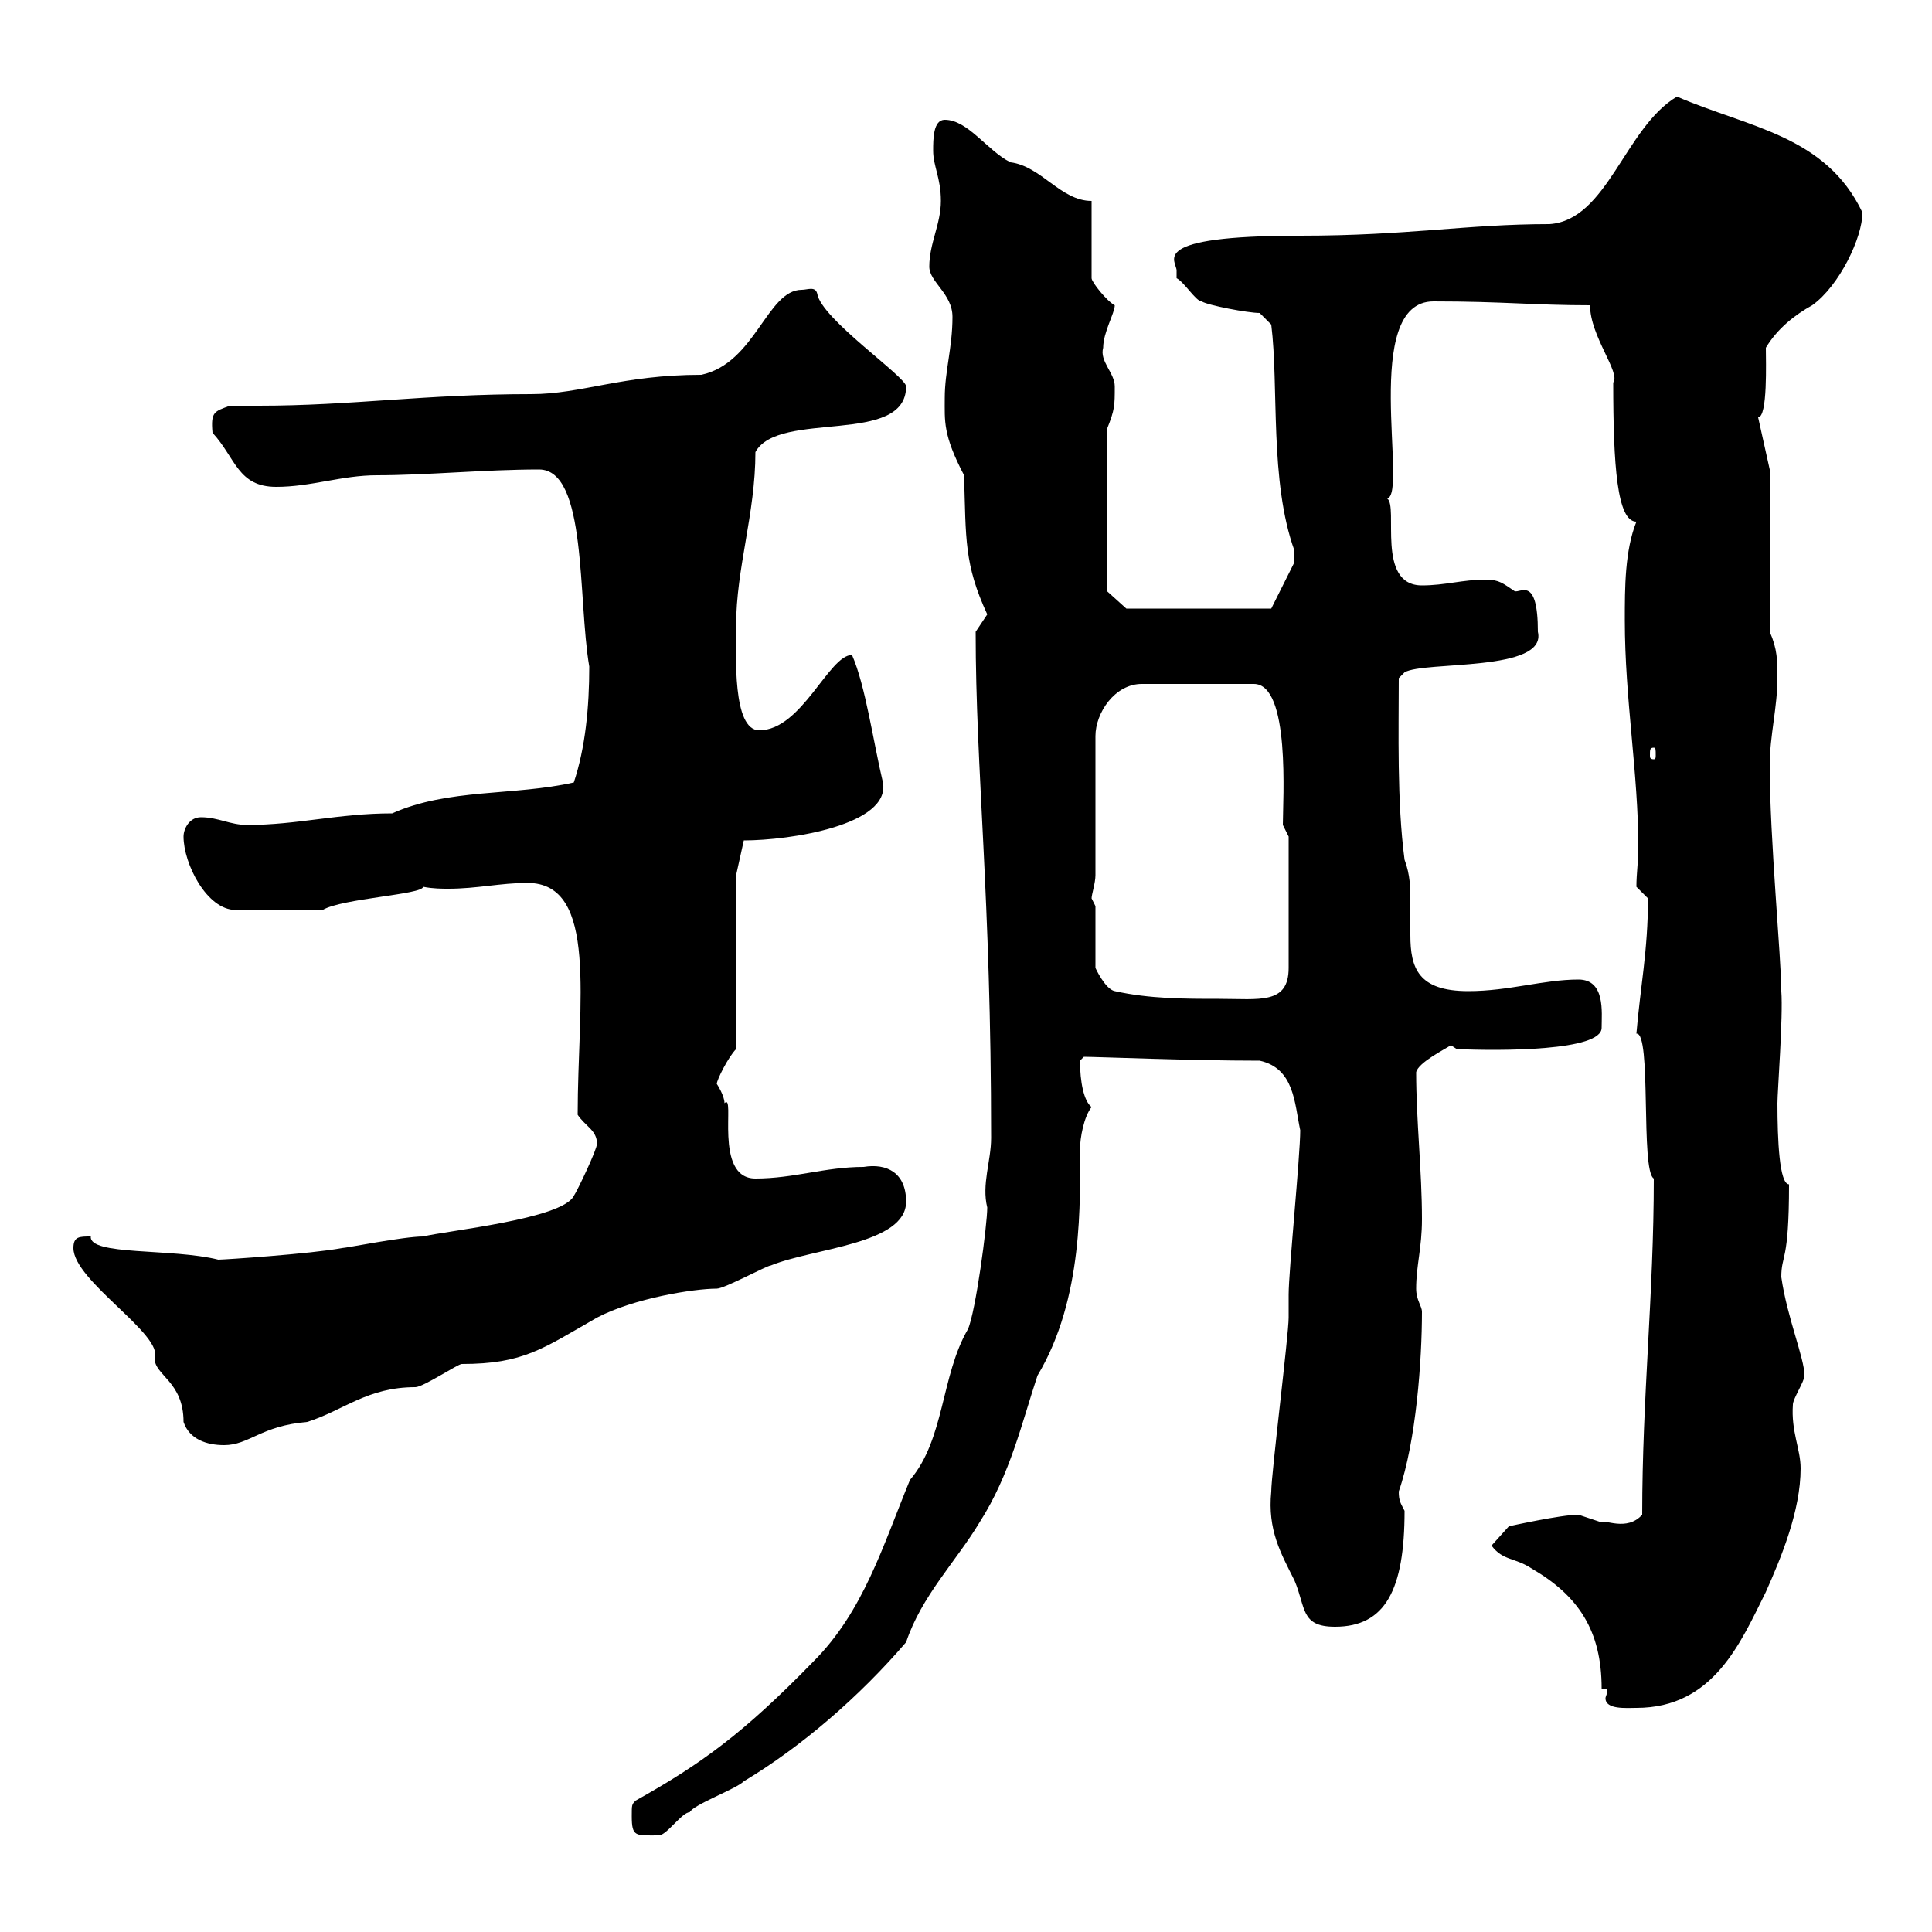 <svg xmlns="http://www.w3.org/2000/svg" xmlns:xlink="http://www.w3.org/1999/xlink" width="300" height="300"><path d="M98.10 282C98.10 285.30 98.70 285 102.30 285C103.50 285 105.90 281.40 107.10 281.40C107.70 280.20 114.30 277.80 115.50 276.60C124.50 271.20 133.50 263.40 140.70 255C143.10 247.80 148.50 242.40 152.10 236.40C156.90 228.90 158.70 220.80 161.10 213.60C168.30 201.60 167.70 186.30 167.70 178.50C167.70 176.70 168.30 173.40 169.50 171.90C168.30 171 167.70 168 167.70 164.70C167.70 164.70 168.30 164.10 168.30 164.10C170.40 164.10 184.80 164.70 195.60 164.70C201 165.90 201 171.30 201.90 175.50C201.90 179.40 200.10 197.40 200.10 201C200.10 201 200.10 204.60 200.10 204.60C200.10 207.30 197.40 228.90 197.40 231.60C196.80 237.60 198.90 241.20 201 245.40C202.80 249.60 201.90 252.60 207.30 252.60C215.10 252.60 218.10 246.90 218.10 234.60C217.50 233.40 217.20 233.10 217.20 231.60C219.90 223.80 220.80 211.20 220.80 203.70C220.80 202.80 219.90 201.90 219.90 200.10C219.90 196.50 220.80 193.80 220.80 189.30C220.80 181.80 219.90 174 219.90 166.50C220.20 165 224.40 162.90 225.30 162.30L226.20 162.90C233.10 163.20 248.70 163.20 248.70 159.60C248.70 157.20 249.30 152.10 245.10 152.10C239.70 152.10 234.30 153.90 228 153.90C220.20 153.90 219 150.30 219 145.20C219 143.40 219 141.60 219 139.80C219 138 219 135.90 218.10 133.50C216.90 124.50 217.20 113.40 217.20 105.30L218.10 104.40C221.10 102.60 240.30 104.40 238.80 98.10C238.80 89.40 236.10 92.10 235.20 91.80C233.40 90.60 232.80 90 230.70 90C227.10 90 224.40 90.90 220.80 90.90C213.60 90.90 217.20 78.60 215.40 77.40C218.70 76.80 211.20 46.80 222.60 46.80C233.40 46.80 238.20 47.40 246.90 47.40C246.90 52.20 251.70 57.90 250.50 59.40C250.50 72.30 251.10 81 254.10 81C252.30 85.50 252.30 91.20 252.30 96.30C252.30 108.60 254.40 120 254.40 131.70C254.40 133.80 254.10 135.60 254.10 137.70L255.90 139.50C255.90 147.60 254.70 153.30 254.10 160.50C256.50 160.20 254.70 181.80 256.80 183C256.80 201 255 216.90 255 235.20C252.60 237.90 249 235.80 248.70 236.40C248.70 236.40 245.10 235.20 245.10 235.20C242.40 235.20 234.30 237 234.30 237L231.60 240C233.40 242.40 235.20 241.80 237.90 243.60C245.10 247.80 248.70 253.20 248.70 262.20L249.60 262.20C249.60 263.10 249.30 263.40 249.30 263.70C249.30 265.50 252.60 265.20 254.10 265.20C266.10 265.20 270.30 255 274.20 247.20C276.60 241.80 279.60 234.60 279.60 228C279.60 225 278.10 222.30 278.40 218.10C278.40 217.20 280.20 214.50 280.20 213.60C280.20 210.90 277.50 204.60 276.60 198.30C276.60 194.70 277.80 196.20 277.80 183.90C276.30 183.90 276 177 276 171.30C276 169.50 276.90 157.80 276.60 153.90C276.60 148.80 274.80 130.20 274.80 118.80C274.80 114.30 276 109.80 276 105.30C276 102.60 276 100.80 274.80 98.10L274.80 72.90L273 64.80C274.50 64.80 274.20 56.10 274.20 54C276 51 278.70 48.90 281.40 47.40C285.60 44.40 289.20 36.90 289.20 33C283.50 21 271.50 19.80 260.40 15C252.30 19.80 249.60 34.20 240.60 34.80C227.70 34.80 218.70 36.60 201.90 36.60C177.90 36.60 182.70 40.50 182.70 42C182.70 42 182.70 43.20 182.70 43.20C183.90 43.80 185.70 46.80 186.60 46.80C187.50 47.40 193.80 48.60 195.60 48.60L197.40 50.40C198.60 60 197.10 74.70 201 85.50C201 85.50 201 86.40 201 87.30C201 87.30 197.40 94.50 197.40 94.50L174.90 94.50L171.90 91.80L171.90 66.60C173.10 63.60 173.10 63 173.10 60C173.10 57.90 170.70 56.10 171.30 54C171.30 51.60 173.10 48.60 173.10 47.40C171.90 46.80 169.50 43.80 169.50 43.20L169.50 31.20C164.70 31.20 161.70 25.80 156.90 25.20C153.30 23.40 150.30 18.60 146.70 18.60C144.90 18.60 144.90 21.60 144.90 23.40C144.90 25.80 146.10 27.60 146.10 31.20C146.10 34.80 144.30 37.80 144.30 41.40C144.30 43.80 147.90 45.60 147.90 49.20C147.90 54 146.70 57.60 146.70 61.80C146.70 65.40 146.40 67.50 149.70 73.80C150 83.70 149.70 87.60 153.30 95.40L151.50 98.10C151.50 119.70 153.90 138.90 153.90 176.70C153.90 180.30 152.40 183.90 153.30 187.50C153.30 190.20 151.50 203.70 150.30 206.40C146.10 213.60 146.70 223.50 141.30 229.80C137.10 240 134.10 250.20 126.30 258C115.50 269.10 108.90 273.90 98.70 279.60C98.10 280.20 98.10 280.20 98.10 282ZM11.40 193.80C11.40 198.90 25.50 207.30 24 210.90C24 213.60 28.50 214.50 28.50 220.80C29.40 223.50 32.10 224.40 34.80 224.40C38.70 224.40 40.50 221.40 47.70 220.80C53.40 219 57 215.40 64.50 215.40C65.70 215.40 71.10 211.80 71.70 211.80C81.30 211.80 84.30 209.40 92.70 204.60C98.40 201.60 107.70 200.10 111.30 200.10C112.50 200.10 119.10 196.50 119.70 196.50C126.30 193.80 140.70 193.20 140.70 186.60C140.70 182.10 137.70 180.60 134.10 181.20C128.10 181.20 123.30 183 117.30 183C110.70 183 114.30 169.50 112.50 171.30C112.50 170.10 111.30 168.30 111.30 168.30C111.30 167.70 113.10 164.10 114.30 162.90L114.30 135.90L115.50 130.50C122.70 130.50 138.30 128.10 137.10 121.50C135.60 115.20 134.40 106.50 132.30 101.70C128.70 101.70 124.50 113.40 117.90 113.40C113.70 113.40 114.30 101.70 114.30 97.20C114.30 88.20 117.30 79.80 117.30 70.20C120.90 63.60 140.70 69.30 140.70 60C140.70 58.50 127.50 49.50 126.90 45.60C126.60 44.40 125.40 45 124.50 45C119.10 45 117.30 56.40 108.90 58.20C96.60 58.20 90.30 61.20 82.50 61.20C66 61.20 54.60 63 40.20 63C38.70 63 37.20 63 35.70 63C33.30 63.90 32.70 63.90 33 67.20C36.60 71.10 36.90 75.60 42.90 75.60C48.30 75.60 53.10 73.80 58.50 73.80C66.30 73.80 75.30 72.90 83.70 72.90C91.20 72.90 89.70 93 91.50 103.50C91.50 109.80 90.90 116.10 89.10 121.50C79.80 123.60 69.60 122.40 60.90 126.30C52.50 126.30 46.20 128.10 38.40 128.10C35.70 128.10 33.90 126.90 31.20 126.90C29.40 126.90 28.50 128.70 28.50 129.90C28.50 134.10 32.10 141.30 36.60 141.30L50.10 141.30C53.10 139.50 65.70 138.90 65.70 137.70C67.20 138 68.70 138 69.60 138C74.10 138 77.70 137.10 81.90 137.10C93 137.10 89.70 155.70 89.70 173.10C90.90 174.90 92.70 175.50 92.70 177.60C92.70 178.50 89.70 184.80 89.10 185.70C87.30 189.30 69.30 191.10 65.70 192C62.70 192 53.70 193.80 53.10 193.80C48.30 194.70 34.80 195.60 33.90 195.60C26.70 193.80 13.80 195 14.10 192C12.30 192 11.40 192 11.40 193.80ZM173.10 153.90C171.60 153.60 170.10 150.30 170.10 150.30L170.10 140.70C170.10 140.70 169.50 139.50 169.50 139.50C169.50 138.90 170.10 137.10 170.10 135.90L170.10 114.30C170.10 110.70 173.10 106.20 177.30 106.20L194.70 106.20C200.40 106.20 199.20 124.20 199.20 128.10L200.10 129.90L200.10 150.30C200.10 156 195.60 155.10 189.30 155.10C183.90 155.10 178.50 155.10 173.10 153.90ZM256.80 116.10C257.10 116.10 257.10 116.40 257.10 117.30C257.10 117.60 257.10 117.90 256.80 117.90C256.20 117.90 256.20 117.60 256.20 117.30C256.20 116.40 256.20 116.10 256.80 116.10Z"/></svg>